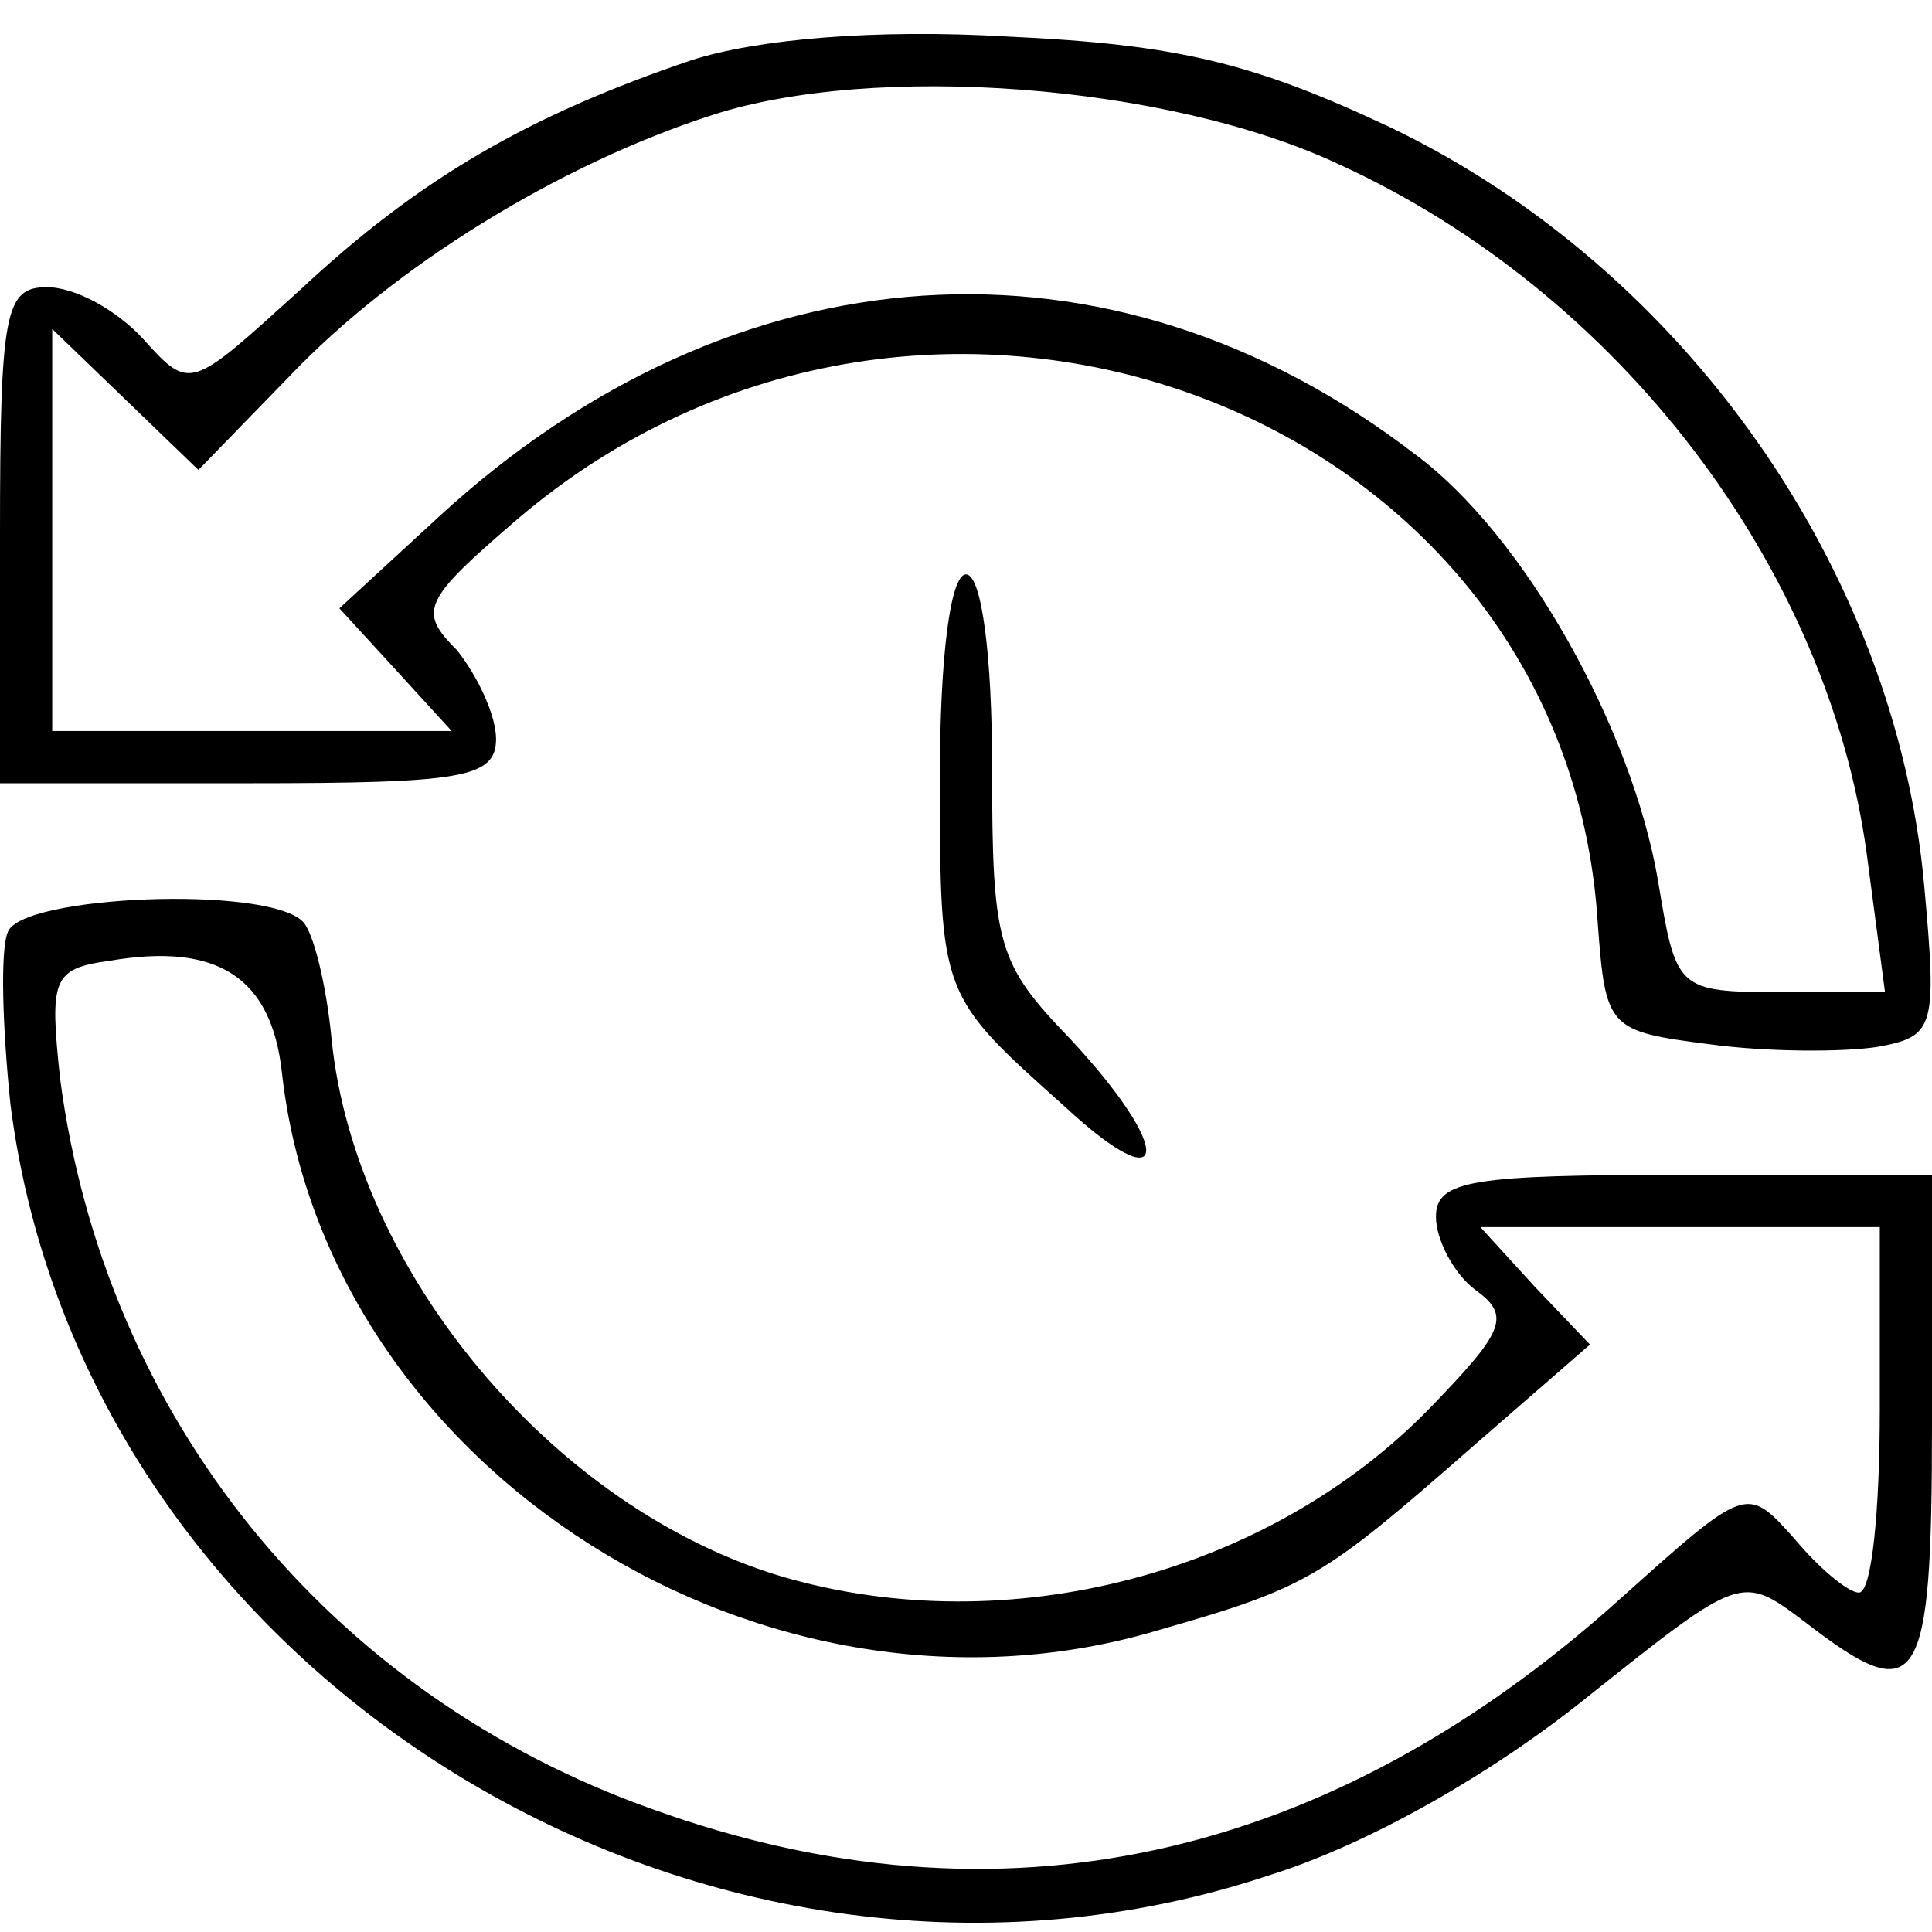 <?xml version="1.0" encoding="UTF-8" standalone="no"?> <svg xmlns="http://www.w3.org/2000/svg" version="1.0" width="74pt" height="74pt" viewBox="0 0 74 74" preserveAspectRatio="xMidYMid meet"><g transform="translate(0,74) scale(0.1,-0.1)" fill="#000000" stroke="none"><path d="M265 717 c-62 -21 -104 -45 -150 -88 -42 -38 -42 -39 -60 -19 -10 11 -26 20 -37 20 -16 0 -18 -9 -18 -95 l0 -95 95 0 c82 0 95 2 95 17 0 9 -7 24 -15 34 -15 15 -13 19 23 50 157 134 402 43 414 -155 3 -40 4 -41 43 -46 22 -3 51 -3 64 -1 22 4 23 7 18 62 -11 121 -92 236 -204 290 -53 25 -82 32 -147 35 -51 3 -96 -1 -121 -9z m248 -40 c107 -49 187 -154 202 -264 l7 -53 -40 0 c-40 0 -40 1 -47 43 -10 58 -51 132 -93 163 -117 90 -261 80 -374 -24 l-38 -35 22 -24 21 -23 -76 0 -77 0 0 77 0 77 28 -27 28 -27 35 36 c40 42 103 81 162 100 62 20 174 12 240 -19z"></path><path d="M360 443 c0 -85 0 -84 48 -127 40 -37 42 -17 2 26 -28 29 -30 36 -30 104 0 43 -4 74 -10 74 -6 0 -10 -32 -10 -77z"></path><path d="M3 383 c-3 -7 -2 -37 1 -66 28 -220 268 -367 483 -295 38 12 85 39 121 68 59 47 59 47 83 29 44 -34 49 -27 49 76 l0 95 -95 0 c-81 0 -95 -2 -95 -16 0 -9 7 -22 15 -28 14 -10 11 -16 -17 -45 -62 -64 -162 -90 -248 -65 -88 26 -164 117 -173 206 -2 21 -7 41 -11 45 -14 14 -108 10 -113 -4z m105 -54 c17 -152 186 -259 337 -213 56 16 62 20 118 69 l46 40 -21 22 -21 23 76 0 77 0 0 -70 c0 -38 -3 -70 -8 -70 -4 0 -15 9 -25 21 -18 20 -18 20 -66 -23 -112 -101 -238 -129 -371 -81 -124 44 -210 150 -227 280 -4 38 -3 42 19 45 41 7 62 -6 66 -43z"></path></g></svg> 